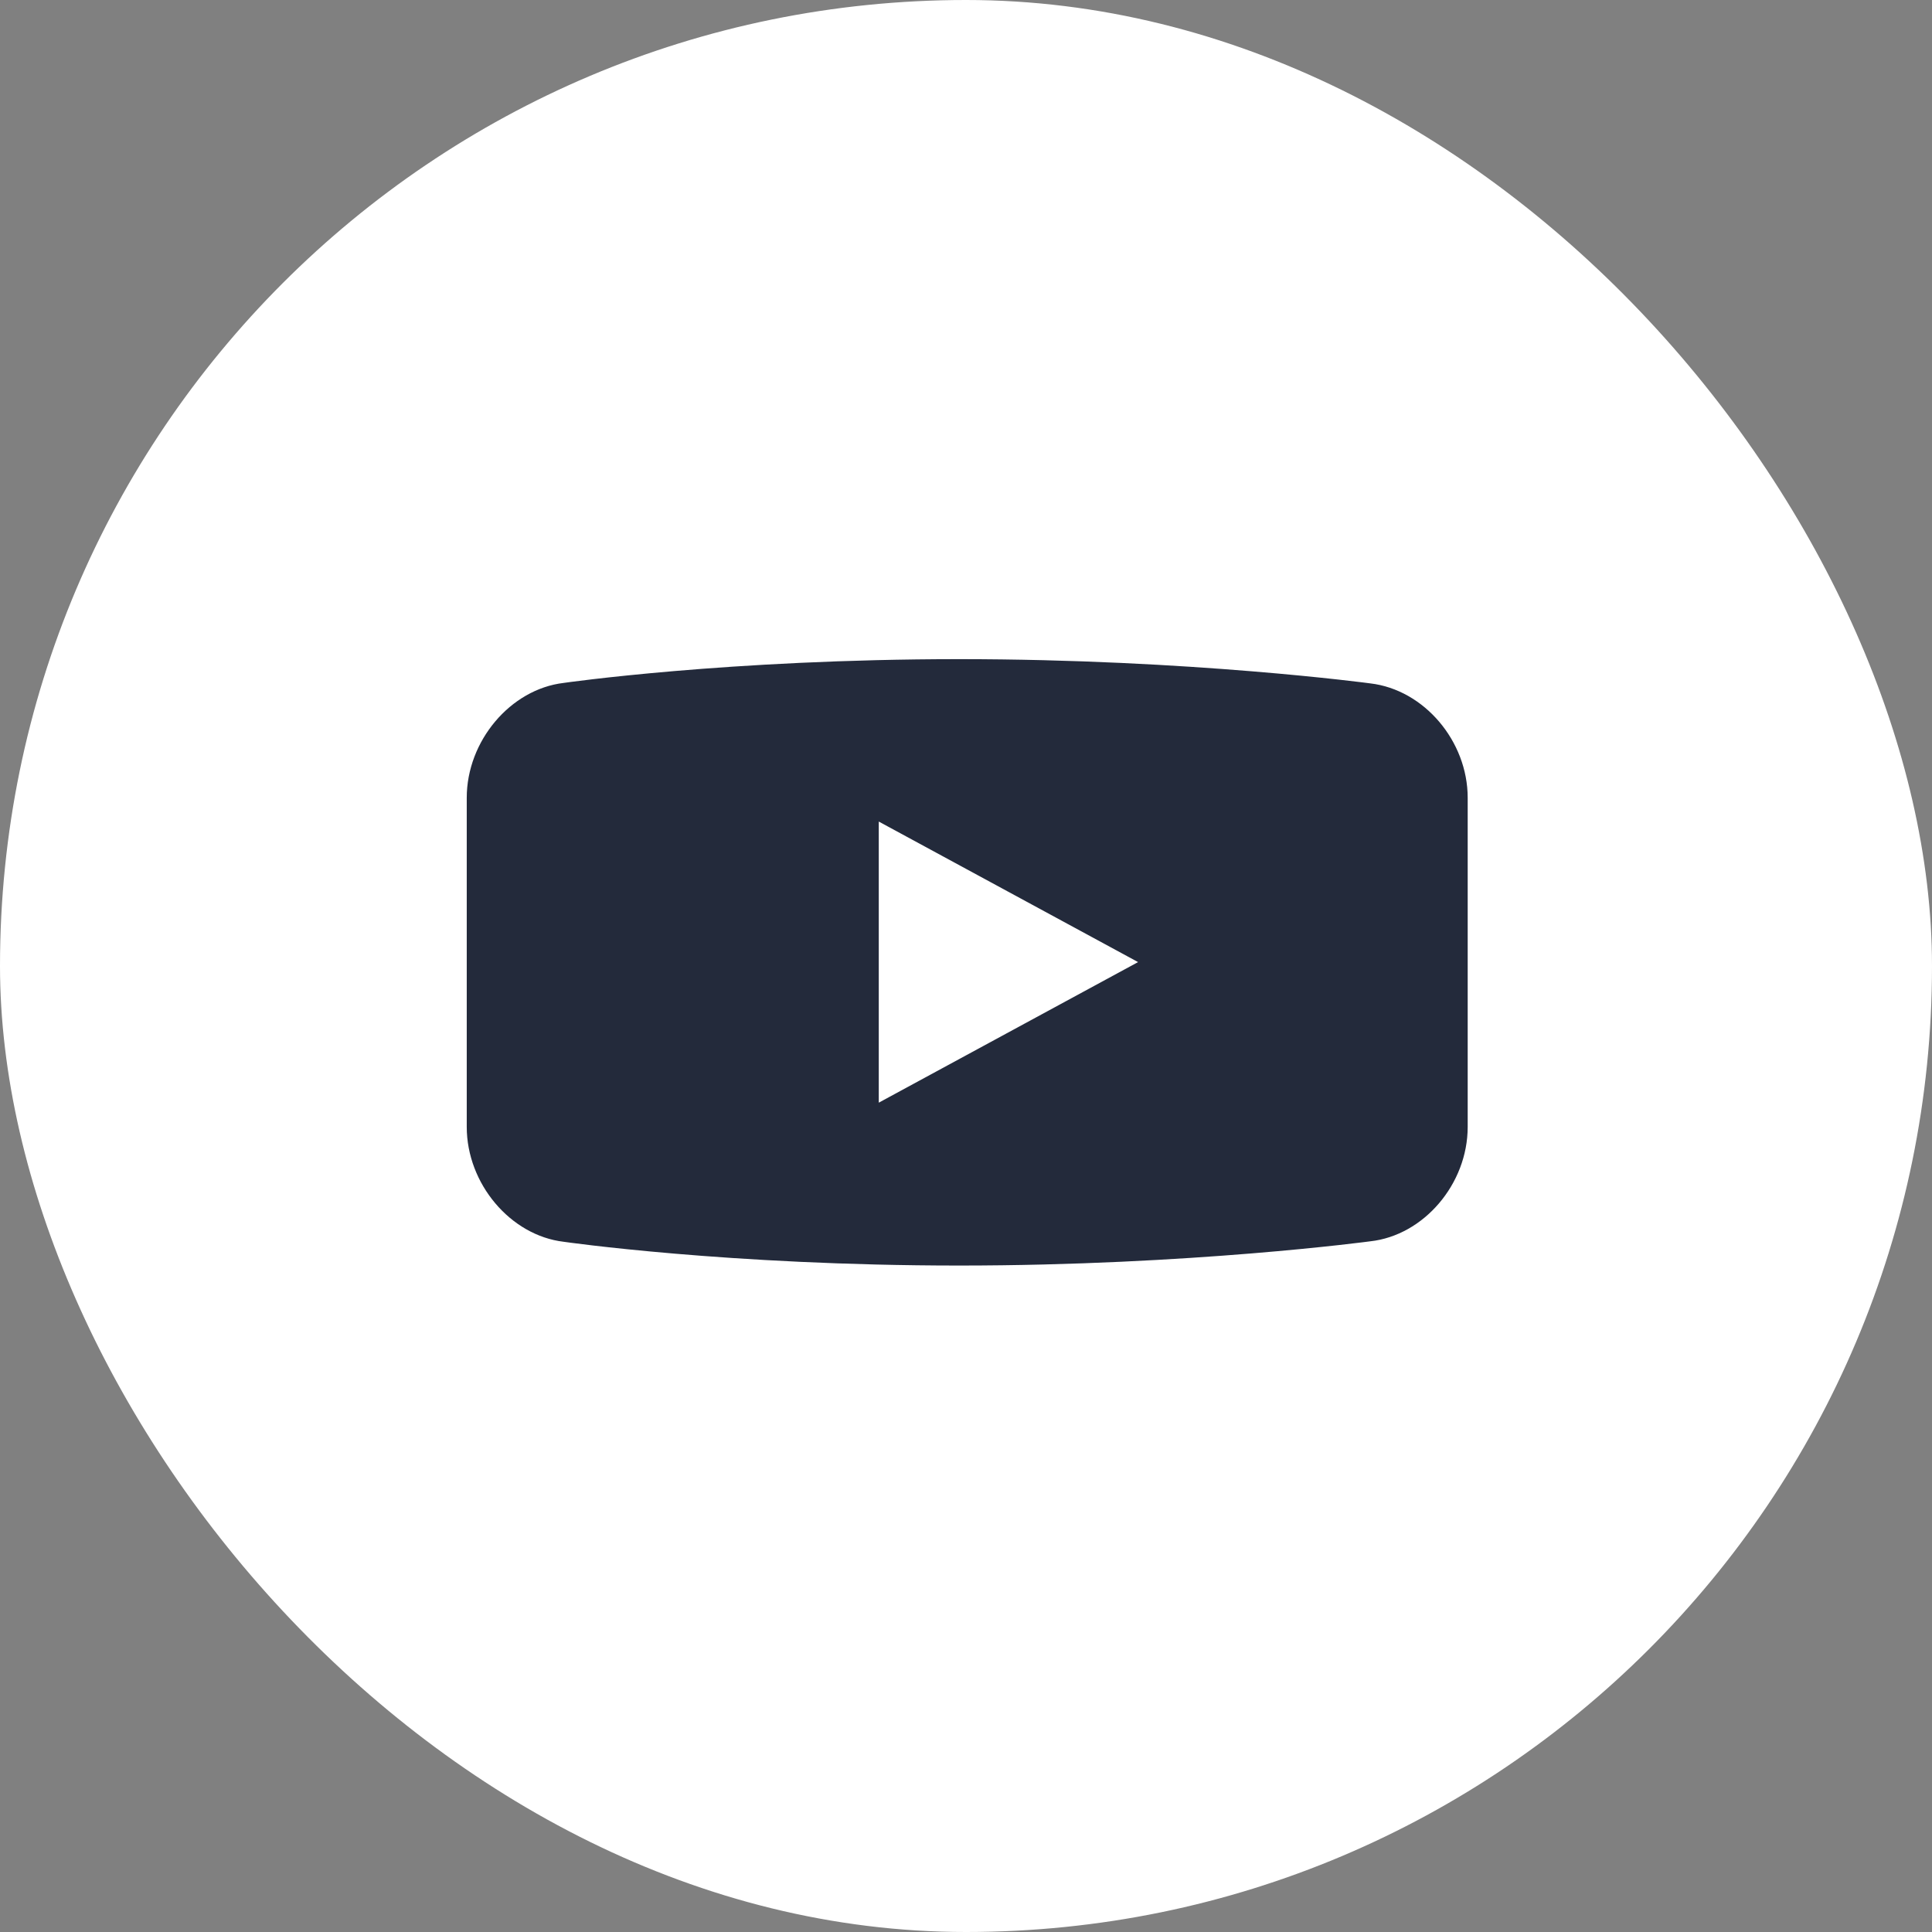 <svg width="46" height="46" viewBox="0 0 46 46" fill="none" xmlns="http://www.w3.org/2000/svg"><rect x="0" y="0" width="46" height="46" fill="#808080" stroke="none"/><rect width="46" height="46" rx="23" fill="white"/><g clip-path="url(#clip0_242_671)"><path d="M23 43C34.046 43 43 34.046 43 23C43 11.954 34.046 3 23 3C11.954 3 3 11.954 3 23C3 34.046 11.954 43 23 43Z" fill="white"/><path d="M32.625 16.271C32.625 16.271 28.343 15.694 22.838 15.694C17.334 15.694 13.421 16.26 13.421 16.26C12.152 16.41 11.113 17.645 11.113 18.995V26.831C11.113 28.181 12.152 29.416 13.421 29.566C13.421 29.566 17.334 30.132 22.838 30.132C28.343 30.132 32.625 29.555 32.625 29.555C33.895 29.416 34.945 28.193 34.945 26.831V18.995C34.945 17.645 33.906 16.421 32.625 16.271ZM20.923 26.242V19.561L27.097 22.907L20.923 26.254V26.242Z" fill="#232A3B"/></g><defs><clipPath id="clip0_242_671"><rect width="40" height="40" fill="white" transform="translate(3 3)"/></clipPath></defs></svg>